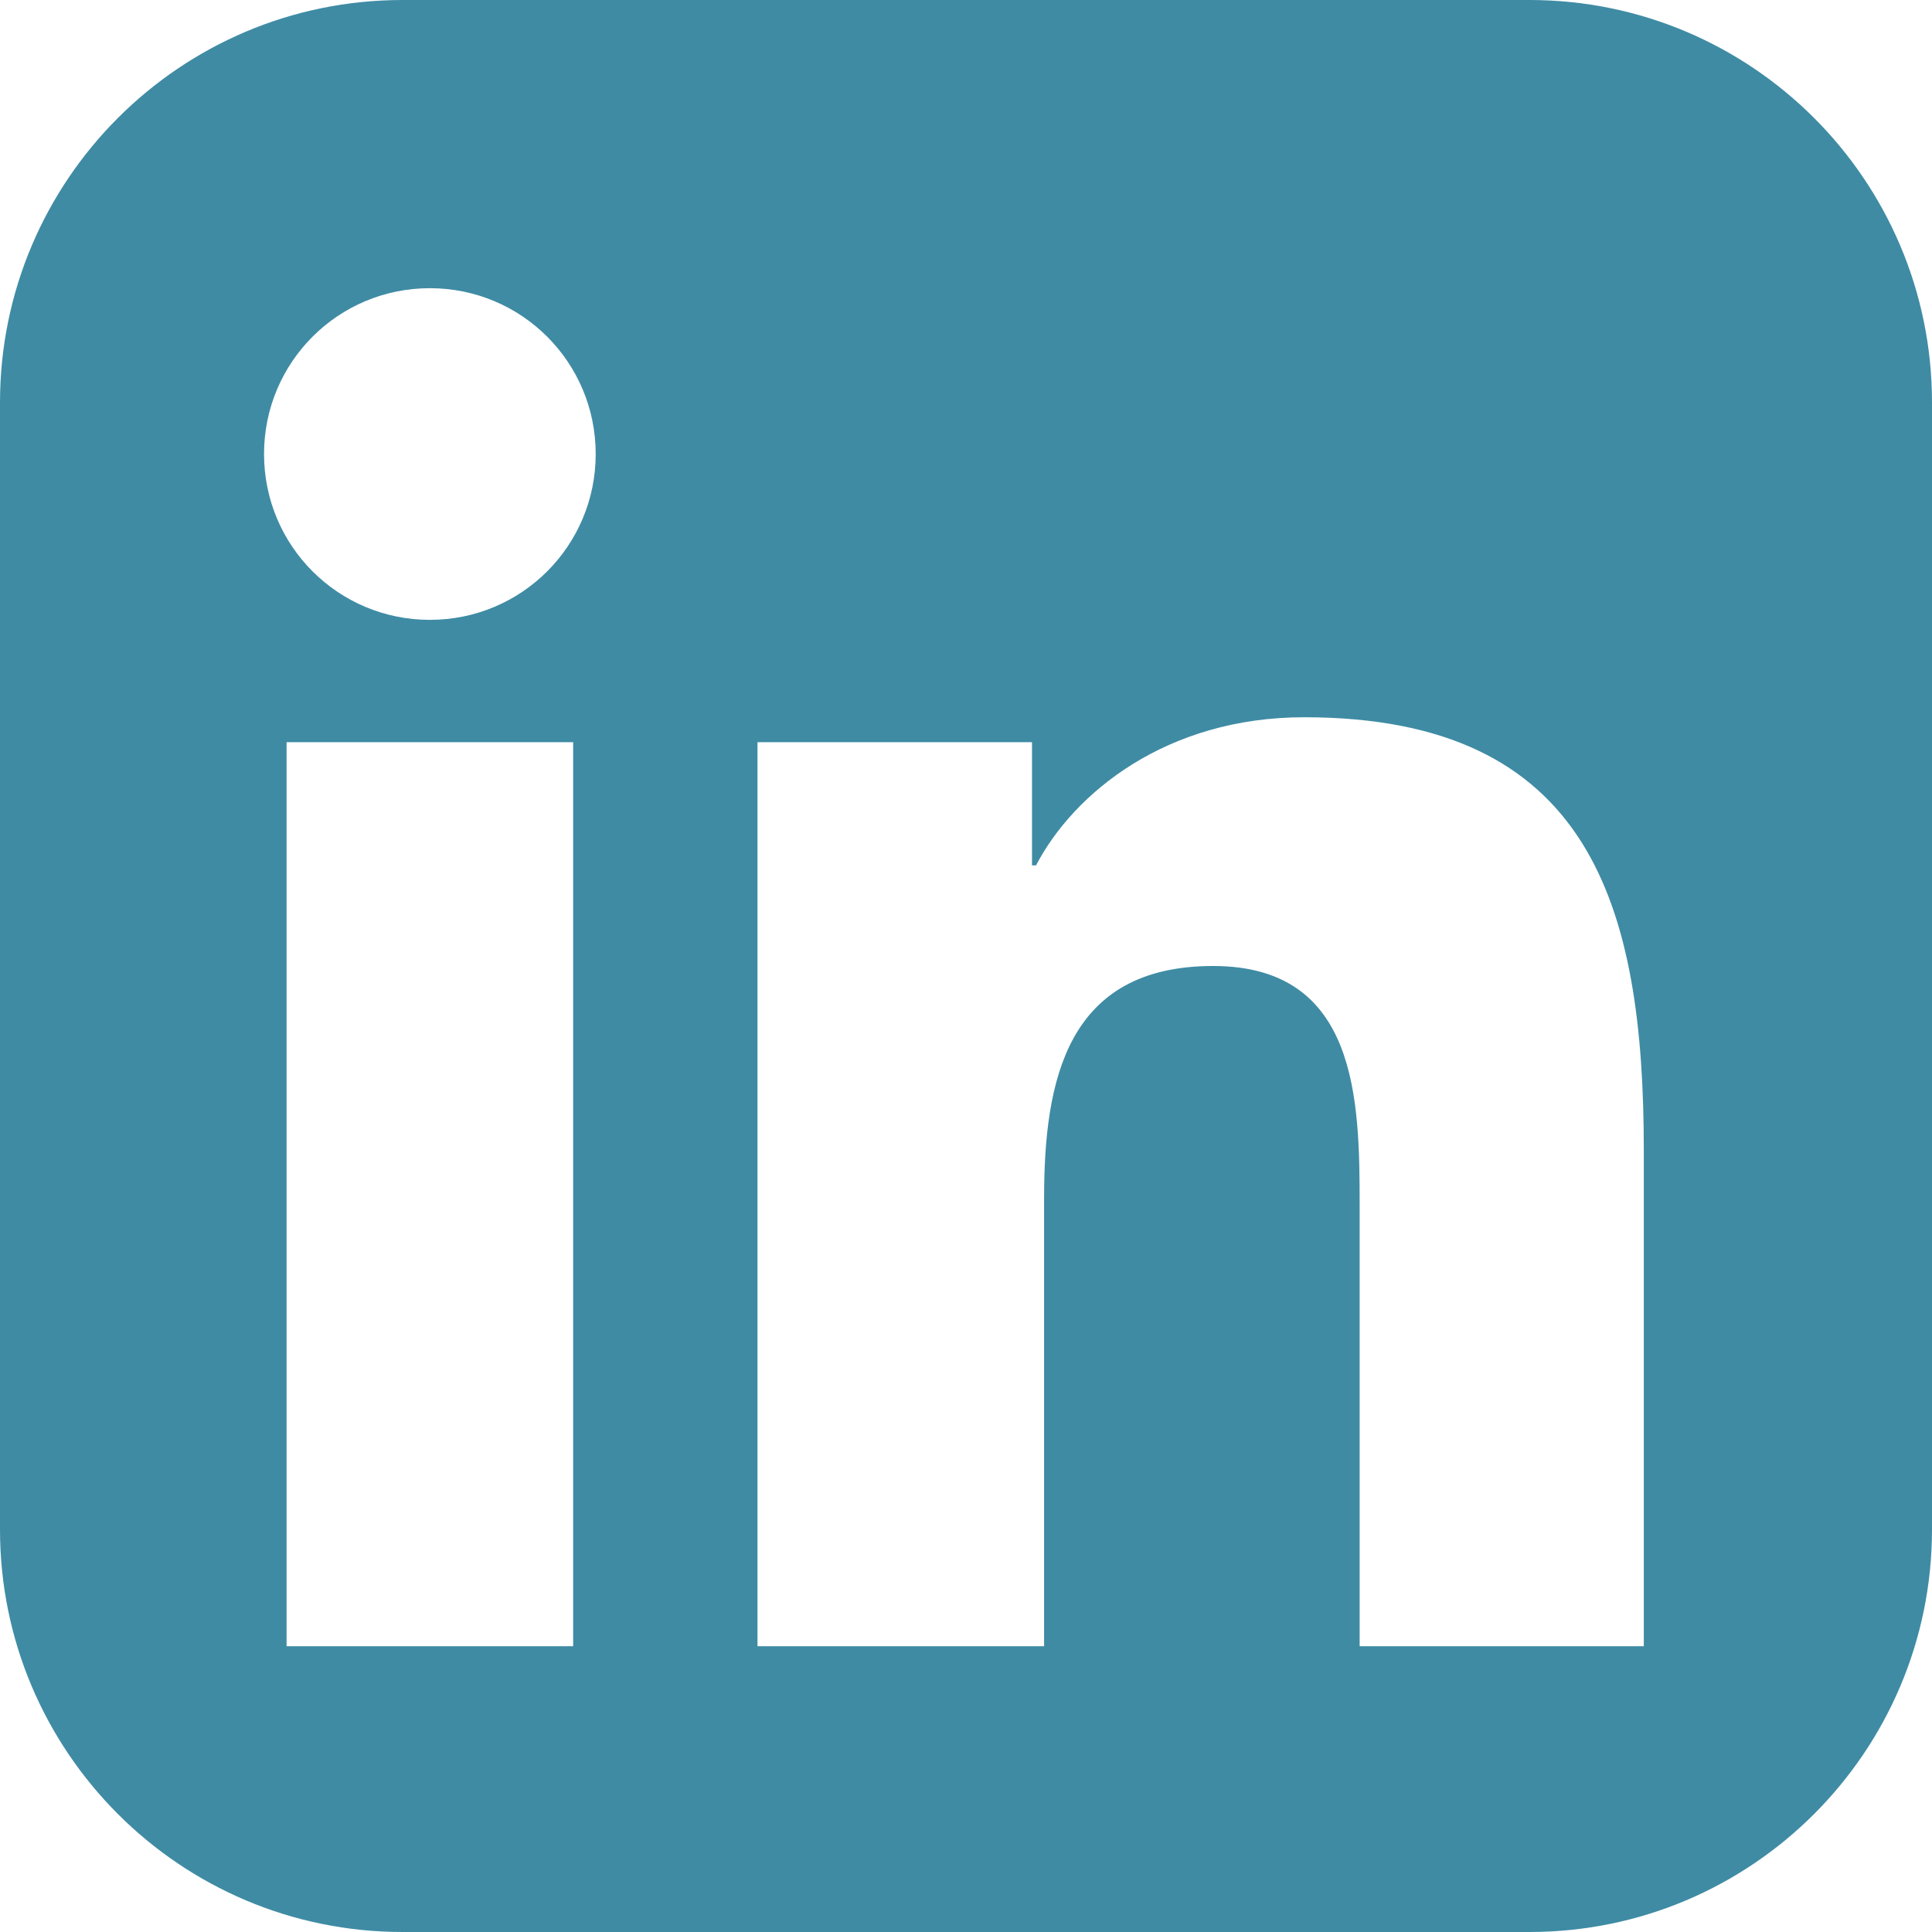 <svg viewBox="0 0 24 24" xmlns="http://www.w3.org/2000/svg" aria-hidden="true">
  <path fill="#3f8ba4" d="M19 0H5C2.24 0 0 2.24 0 5v14c0 2.76 2.24 5 5 5h14c2.76 0 5-2.24 5-5V5c0-2.76-2.24-5-5-5zM7.12 20.45H3.56V9.22h3.56v11.23zM5.34 7.7c-1.14 0-2.06-.92-2.06-2.06s.92-2.06 2.06-2.06 2.06.92 2.06 2.06S6.48 7.7 5.34 7.7zM20.45 20.45h-3.56v-5.47c0-1.31-.02-2.98-1.82-2.98-1.82 0-2.1 1.42-2.1 2.89v5.56H9.41V9.22h3.41v1.53h.05c.47-.9 1.62-1.84 3.33-1.84 3.56 0 4.22 2.34 4.22 5.38v6.16z"/>
</svg>
